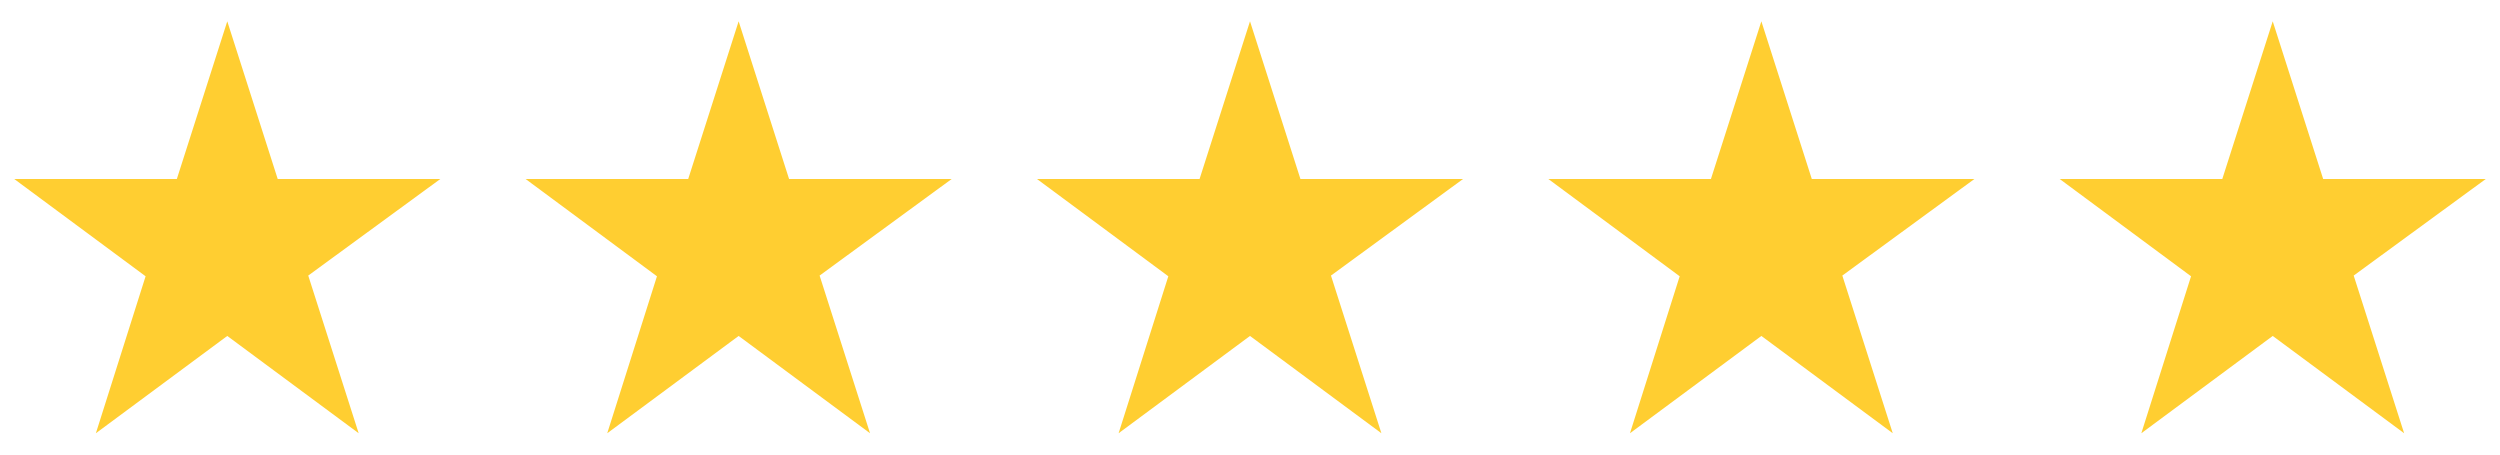 <svg xmlns="http://www.w3.org/2000/svg" width="88" height="16" viewBox="0 0 88 16" fill="none"><g clip-path="url(#clip0_5554_1567)"><path d="M15.5 6.3H9.775L8 0.75L6.225 6.3H0.5L5.125 9.725L3.375 15.25L8 11.825L12.625 15.25L10.85 9.7L15.5 6.3Z" fill="#FFCE31"></path></g><g clip-path="url(#clip1_5554_1567)"><path d="M33.5 6.3H27.775L26 0.75L24.225 6.3H18.5L23.125 9.725L21.375 15.25L26 11.825L30.625 15.25L28.85 9.7L33.5 6.3Z" fill="#FFCE31"></path></g><g clip-path="url(#clip2_5554_1567)"><path d="M51.5 6.3H45.775L44 0.75L42.225 6.3H36.5L41.125 9.725L39.375 15.25L44 11.825L48.625 15.25L46.85 9.7L51.5 6.3Z" fill="#FFCE31"></path></g><g clip-path="url(#clip3_5554_1567)"><path d="M69.5 6.3H63.775L62 0.75L60.225 6.3H54.5L59.125 9.725L57.375 15.25L62 11.825L66.625 15.25L64.85 9.7L69.5 6.3Z" fill="#FFCE31"></path></g><g clip-path="url(#clip4_5554_1567)"><path d="M87.5 6.3H81.775L80 0.75L78.225 6.3H72.5L77.125 9.725L75.375 15.25L80 11.825L84.625 15.25L82.85 9.7L87.5 6.3Z" fill="#FFCE31"></path></g><defs><clipPath id="clip0_5554_1567"><rect width="16" height="16" fill="white"></rect></clipPath><clipPath id="clip1_5554_1567"><rect width="16" height="16" fill="white" transform="translate(18)"></rect></clipPath><clipPath id="clip2_5554_1567"><rect width="16" height="16" fill="white" transform="translate(36)"></rect></clipPath><clipPath id="clip3_5554_1567"><rect width="16" height="16" fill="white" transform="translate(54)"></rect></clipPath><clipPath id="clip4_5554_1567"><rect width="16" height="16" fill="white" transform="translate(72)"></rect></clipPath></defs></svg>